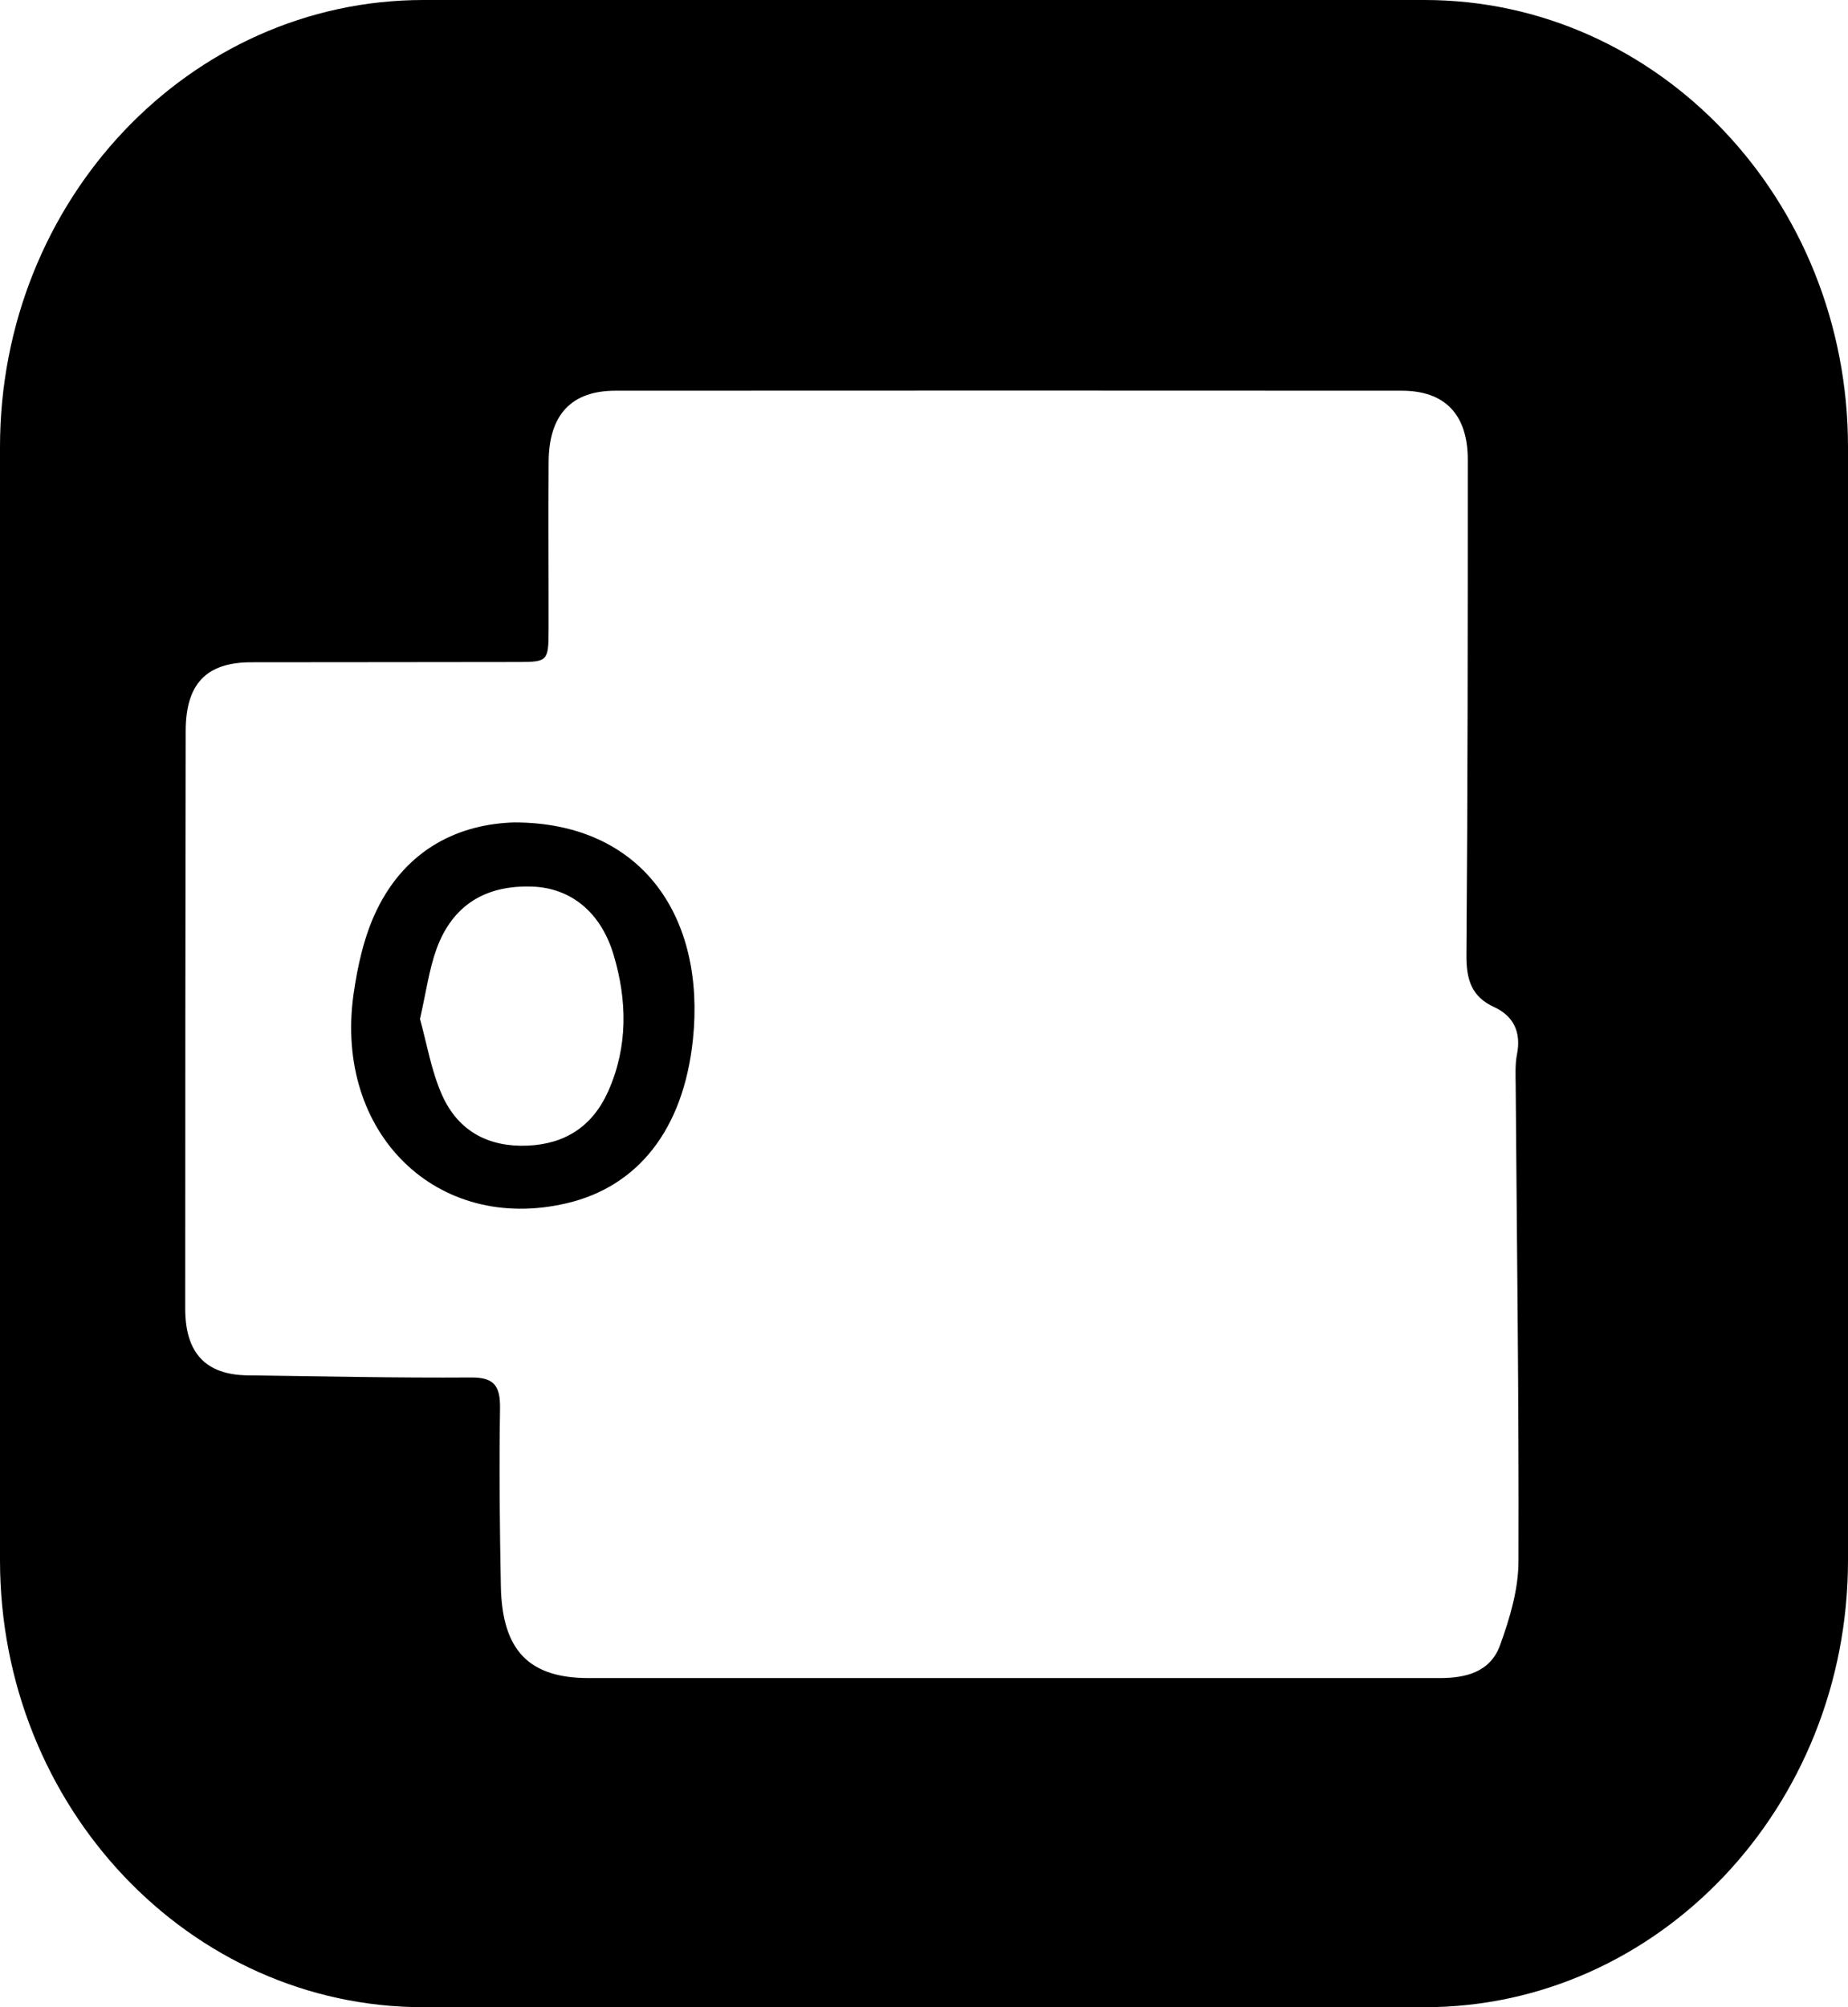 <svg width="35" height="38" viewBox="0 0 35 38" fill="none" xmlns="http://www.w3.org/2000/svg">
<path d="M9.737 15.57C8.725 15.6 7.708 16.046 7.134 17.231C6.899 17.716 6.772 18.282 6.695 18.828C6.329 21.459 8.278 23.355 10.731 22.78C12.07 22.468 12.942 21.398 13.123 19.685C13.368 17.36 12.158 15.569 9.737 15.57V15.57ZM11.523 20.651C11.223 21.33 10.697 21.659 9.991 21.689C9.266 21.719 8.686 21.427 8.376 20.739C8.166 20.273 8.082 19.744 7.954 19.291C8.07 18.786 8.125 18.359 8.267 17.967C8.569 17.136 9.195 16.752 10.086 16.785C10.81 16.813 11.375 17.265 11.618 18.066C11.88 18.934 11.895 19.809 11.523 20.651V20.651ZM26.981 0H8.019C3.591 0 0 3.789 0 8.463V29.537C0 34.211 3.591 38 8.019 38H26.981C31.409 38 35 34.211 35 29.537V8.463C35 3.789 31.409 0 26.981 0ZM28.759 29.568C28.757 30.095 28.593 30.641 28.412 31.142C28.224 31.664 27.751 31.769 27.261 31.769C25.345 31.768 23.429 31.769 21.513 31.769H11.15C10.021 31.769 9.51 31.249 9.486 30.033C9.464 28.912 9.453 27.79 9.47 26.668C9.477 26.231 9.354 26.076 8.924 26.078C7.512 26.088 6.099 26.056 4.688 26.038C3.898 26.027 3.508 25.618 3.508 24.775C3.508 21.13 3.511 17.484 3.517 13.839C3.518 12.946 3.907 12.541 4.752 12.538C6.444 12.535 8.136 12.537 9.829 12.533C10.371 12.532 10.389 12.511 10.39 11.928C10.392 10.866 10.383 9.803 10.391 8.74C10.397 7.85 10.823 7.397 11.655 7.397C16.619 7.394 21.585 7.394 26.55 7.397C27.366 7.397 27.799 7.847 27.799 8.705C27.799 11.832 27.798 14.958 27.773 18.084C27.77 18.555 27.876 18.873 28.299 19.066C28.661 19.234 28.816 19.534 28.73 19.965C28.694 20.151 28.704 20.347 28.706 20.54C28.728 23.549 28.769 26.559 28.759 29.568V29.568Z" fill="black"/>
</svg>
